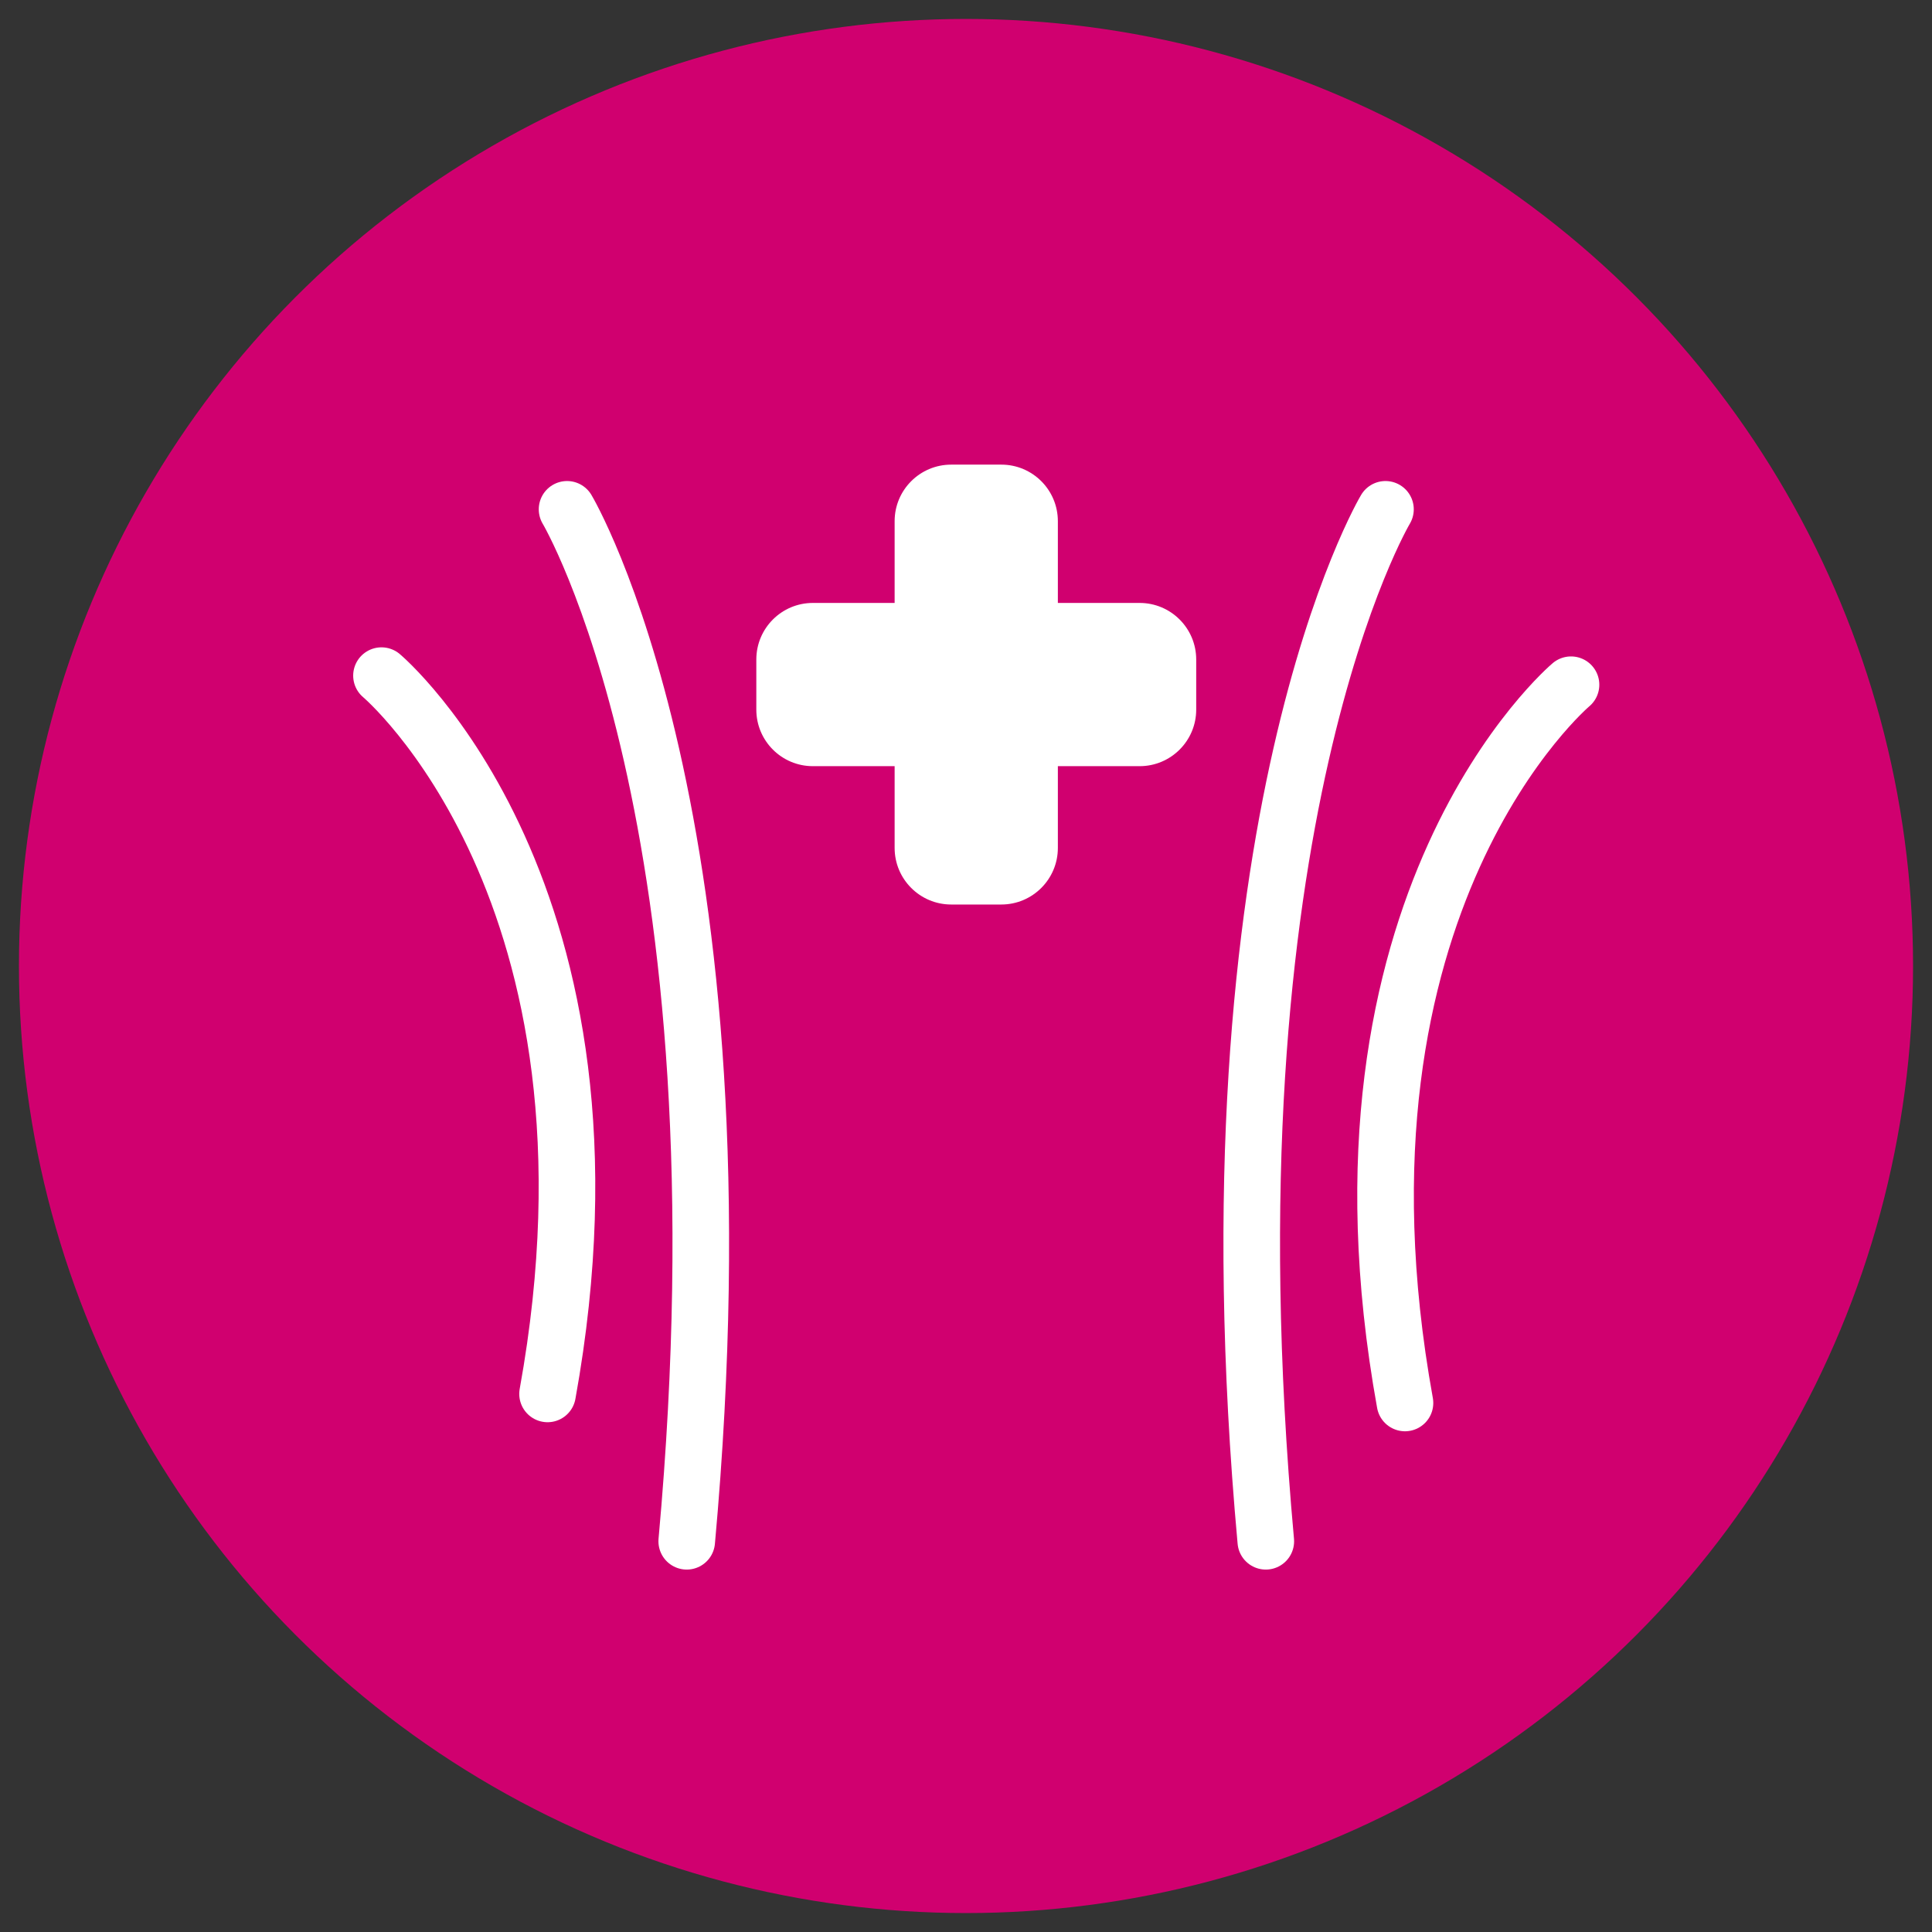 <svg width="51" height="51" viewBox="0 0 51 51" fill="none" xmlns="http://www.w3.org/2000/svg">
<rect x="0" y="0" width="51" height="51" fill="#333333" stroke="none"/>
<circle cx="25.5" cy="25.5" r="25" fill="#D0006F"/>
<g clip-path="url(#clip0_3045_1552)">
<path d="M14.969 13.445C14.969 13.445 19.86 21.637 18.128 40.686" stroke="white" stroke-width="1.494" stroke-miterlimit="10" stroke-linecap="round"/>
<path d="M10.07 17.835C10.07 17.835 16.851 23.541 14.454 36.796" stroke="white" stroke-width="1.494" stroke-miterlimit="10" stroke-linecap="round"/>
<path d="M41.471 18.075C41.471 18.075 34.691 23.78 37.088 37.035" stroke="white" stroke-width="1.494" stroke-miterlimit="10" stroke-linecap="round"/>
<path d="M36.573 13.445C36.573 13.445 31.681 21.637 33.414 40.686" stroke="white" stroke-width="1.494" stroke-miterlimit="10" stroke-linecap="round"/>
<path d="M26.432 12.265H25.11C24.285 12.265 23.616 12.933 23.616 13.758V22.383C23.616 23.208 24.285 23.877 25.11 23.877H26.432C27.256 23.877 27.925 23.208 27.925 22.383V13.758C27.925 12.933 27.256 12.265 26.432 12.265Z" fill="white"/>
<path d="M31.577 18.732V17.41C31.577 16.585 30.908 15.916 30.083 15.916H21.458C20.633 15.916 19.965 16.585 19.965 17.41V18.732C19.965 19.556 20.633 20.225 21.458 20.225H30.083C30.908 20.225 31.577 19.556 31.577 18.732Z" fill="white"/>
</g>
<defs>
<clipPath id="clip0_3045_1552">
<rect width="32.895" height="29.176" fill="white" transform="translate(9.323 12.265)"/>
</clipPath>
</defs>
</svg>
